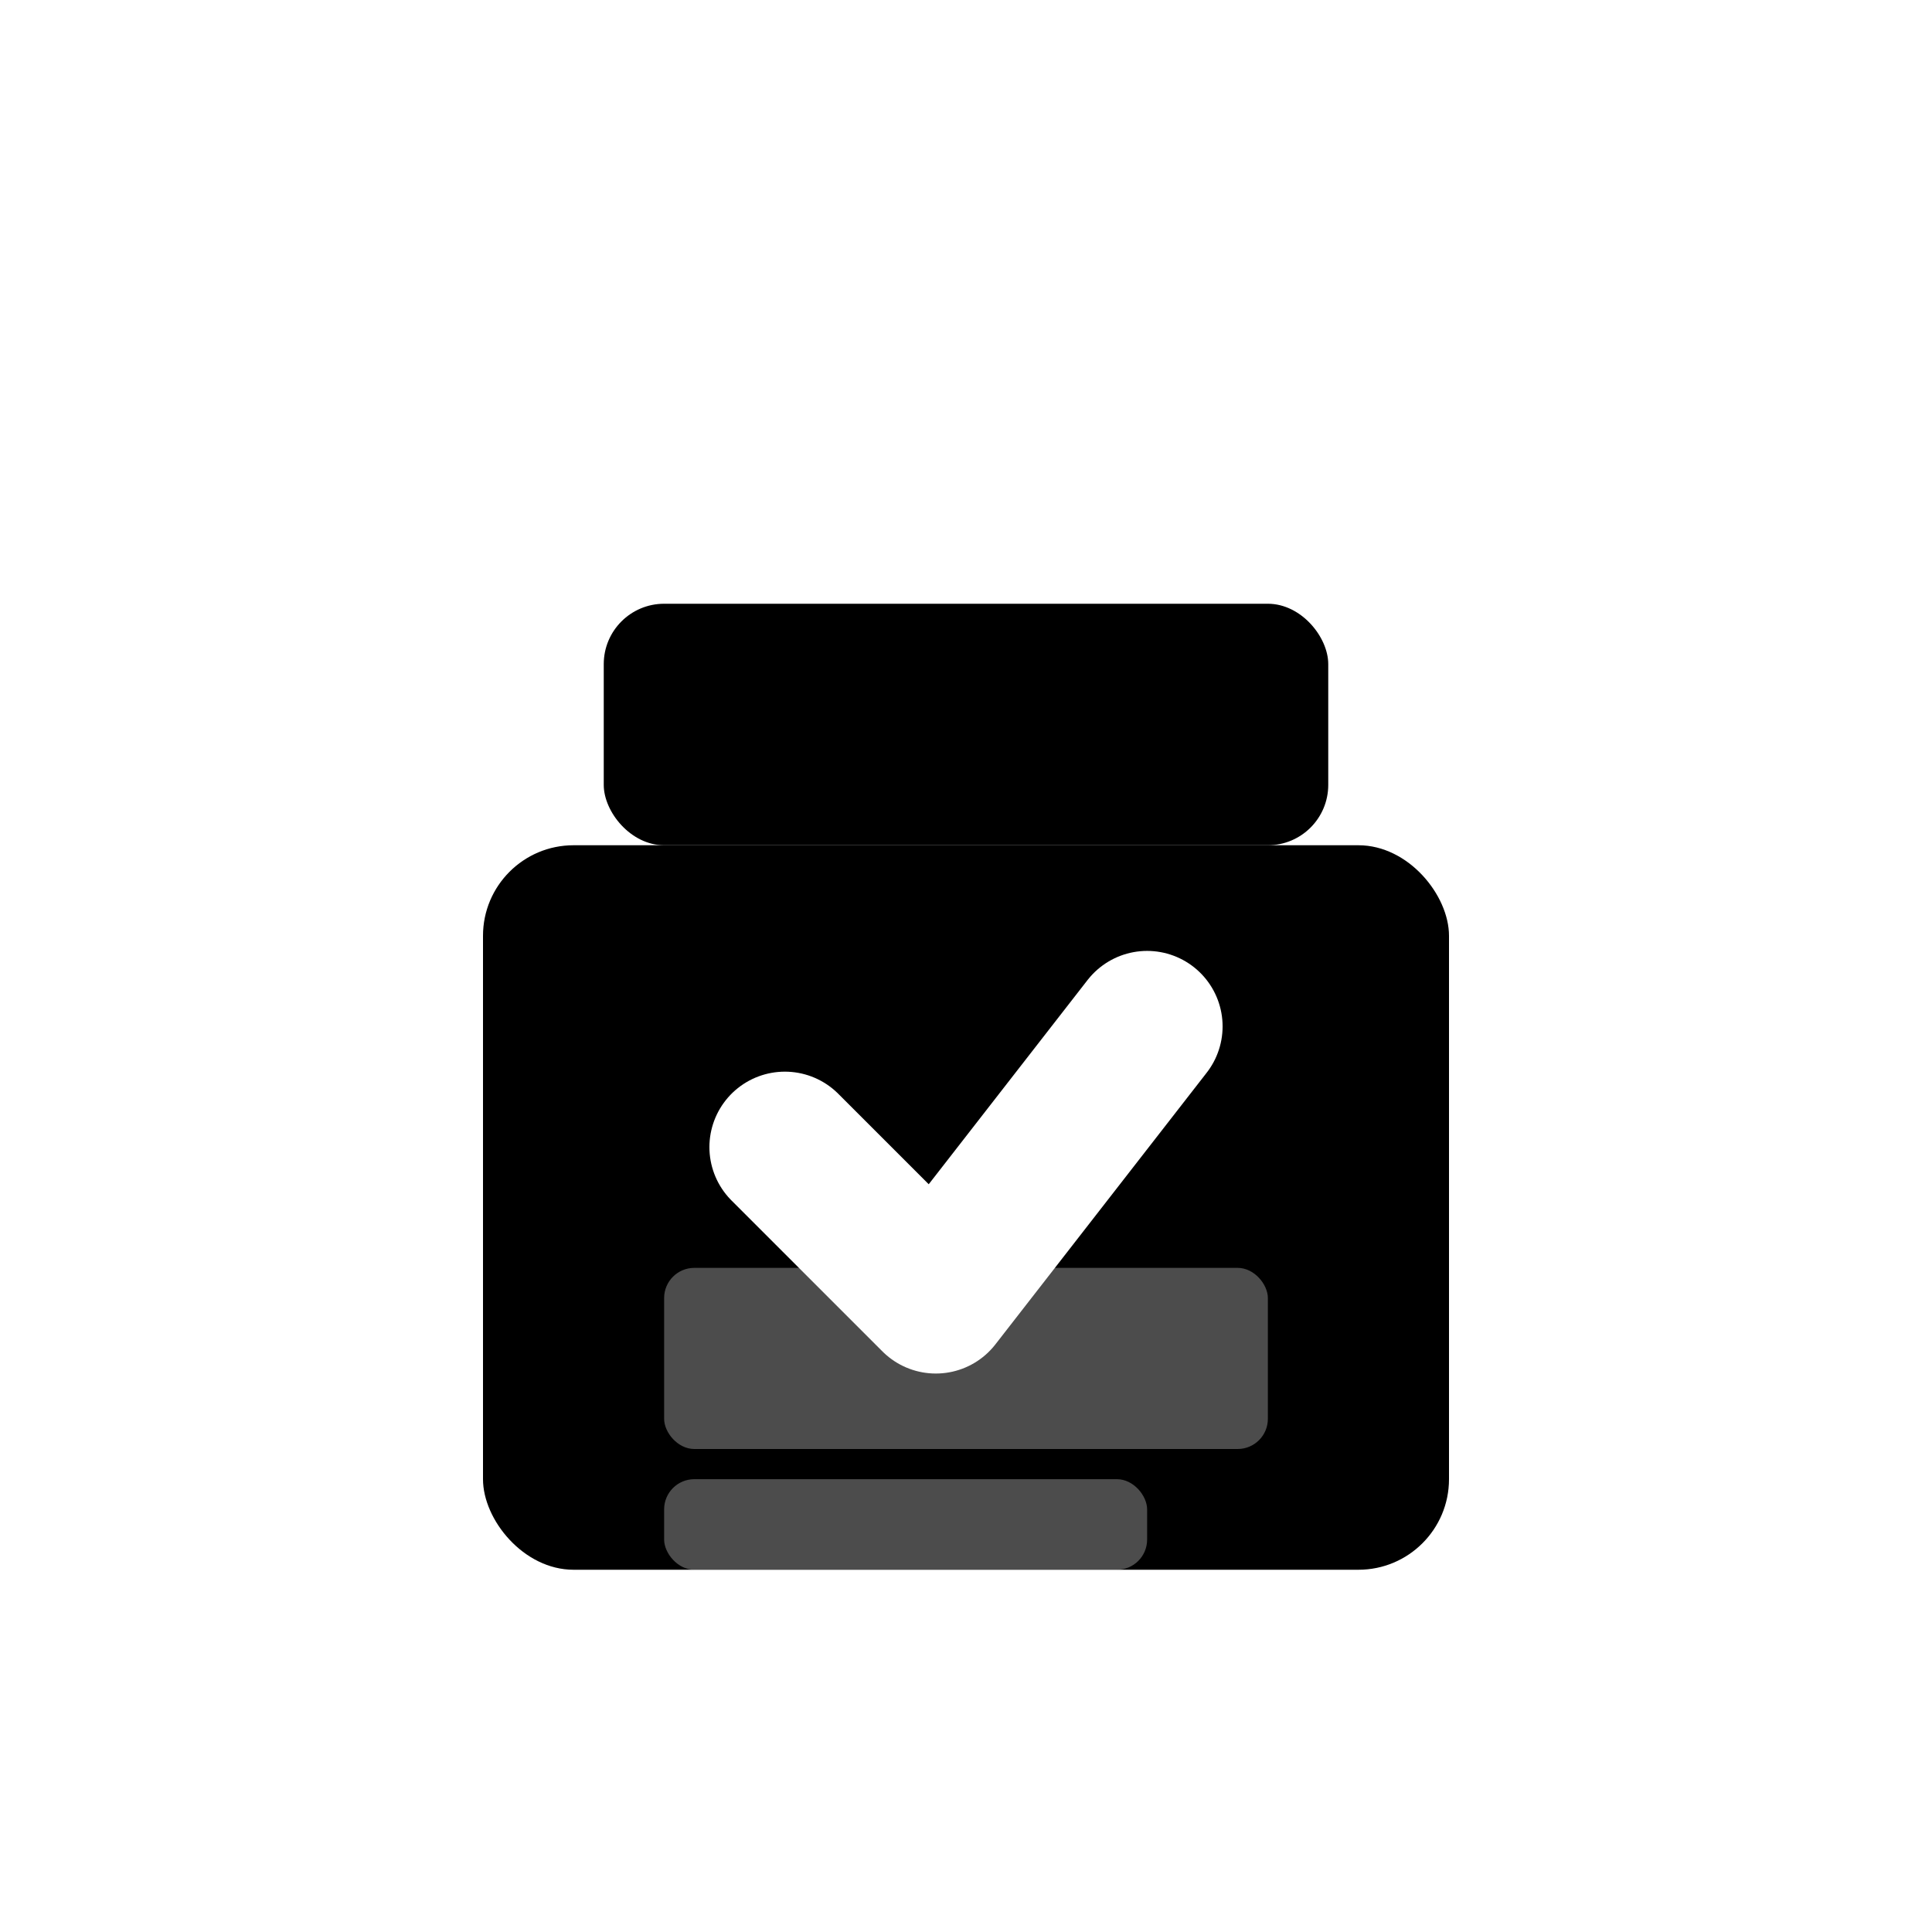 <svg width="32" height="32" viewBox="0 0 32 32" fill="none" xmlns="http://www.w3.org/2000/svg">
  <!-- White background -->
  <rect width="32" height="32" fill="#ffffff"/>
  
  <!-- Ballot box base -->
  <rect x="8" y="14" width="16" height="12" rx="1.5" fill="#000000"/>
  
  <!-- Ballot box slot -->
  <rect x="10" y="10" width="12" height="4" rx="1" fill="#000000"/>
  
  <!-- Checkmark (vote) -->
  <path d="M13 19 L15.5 21.5 L19 17" stroke="#ffffff" stroke-width="2.5" stroke-linecap="round" stroke-linejoin="round" fill="none"/>
  
  <!-- Ballot papers visible inside -->
  <rect x="11" y="21" width="10" height="3" rx="0.5" fill="#ffffff" opacity="0.3"/>
  <rect x="11" y="24.5" width="8" height="1.5" rx="0.5" fill="#ffffff" opacity="0.3"/>
</svg>

